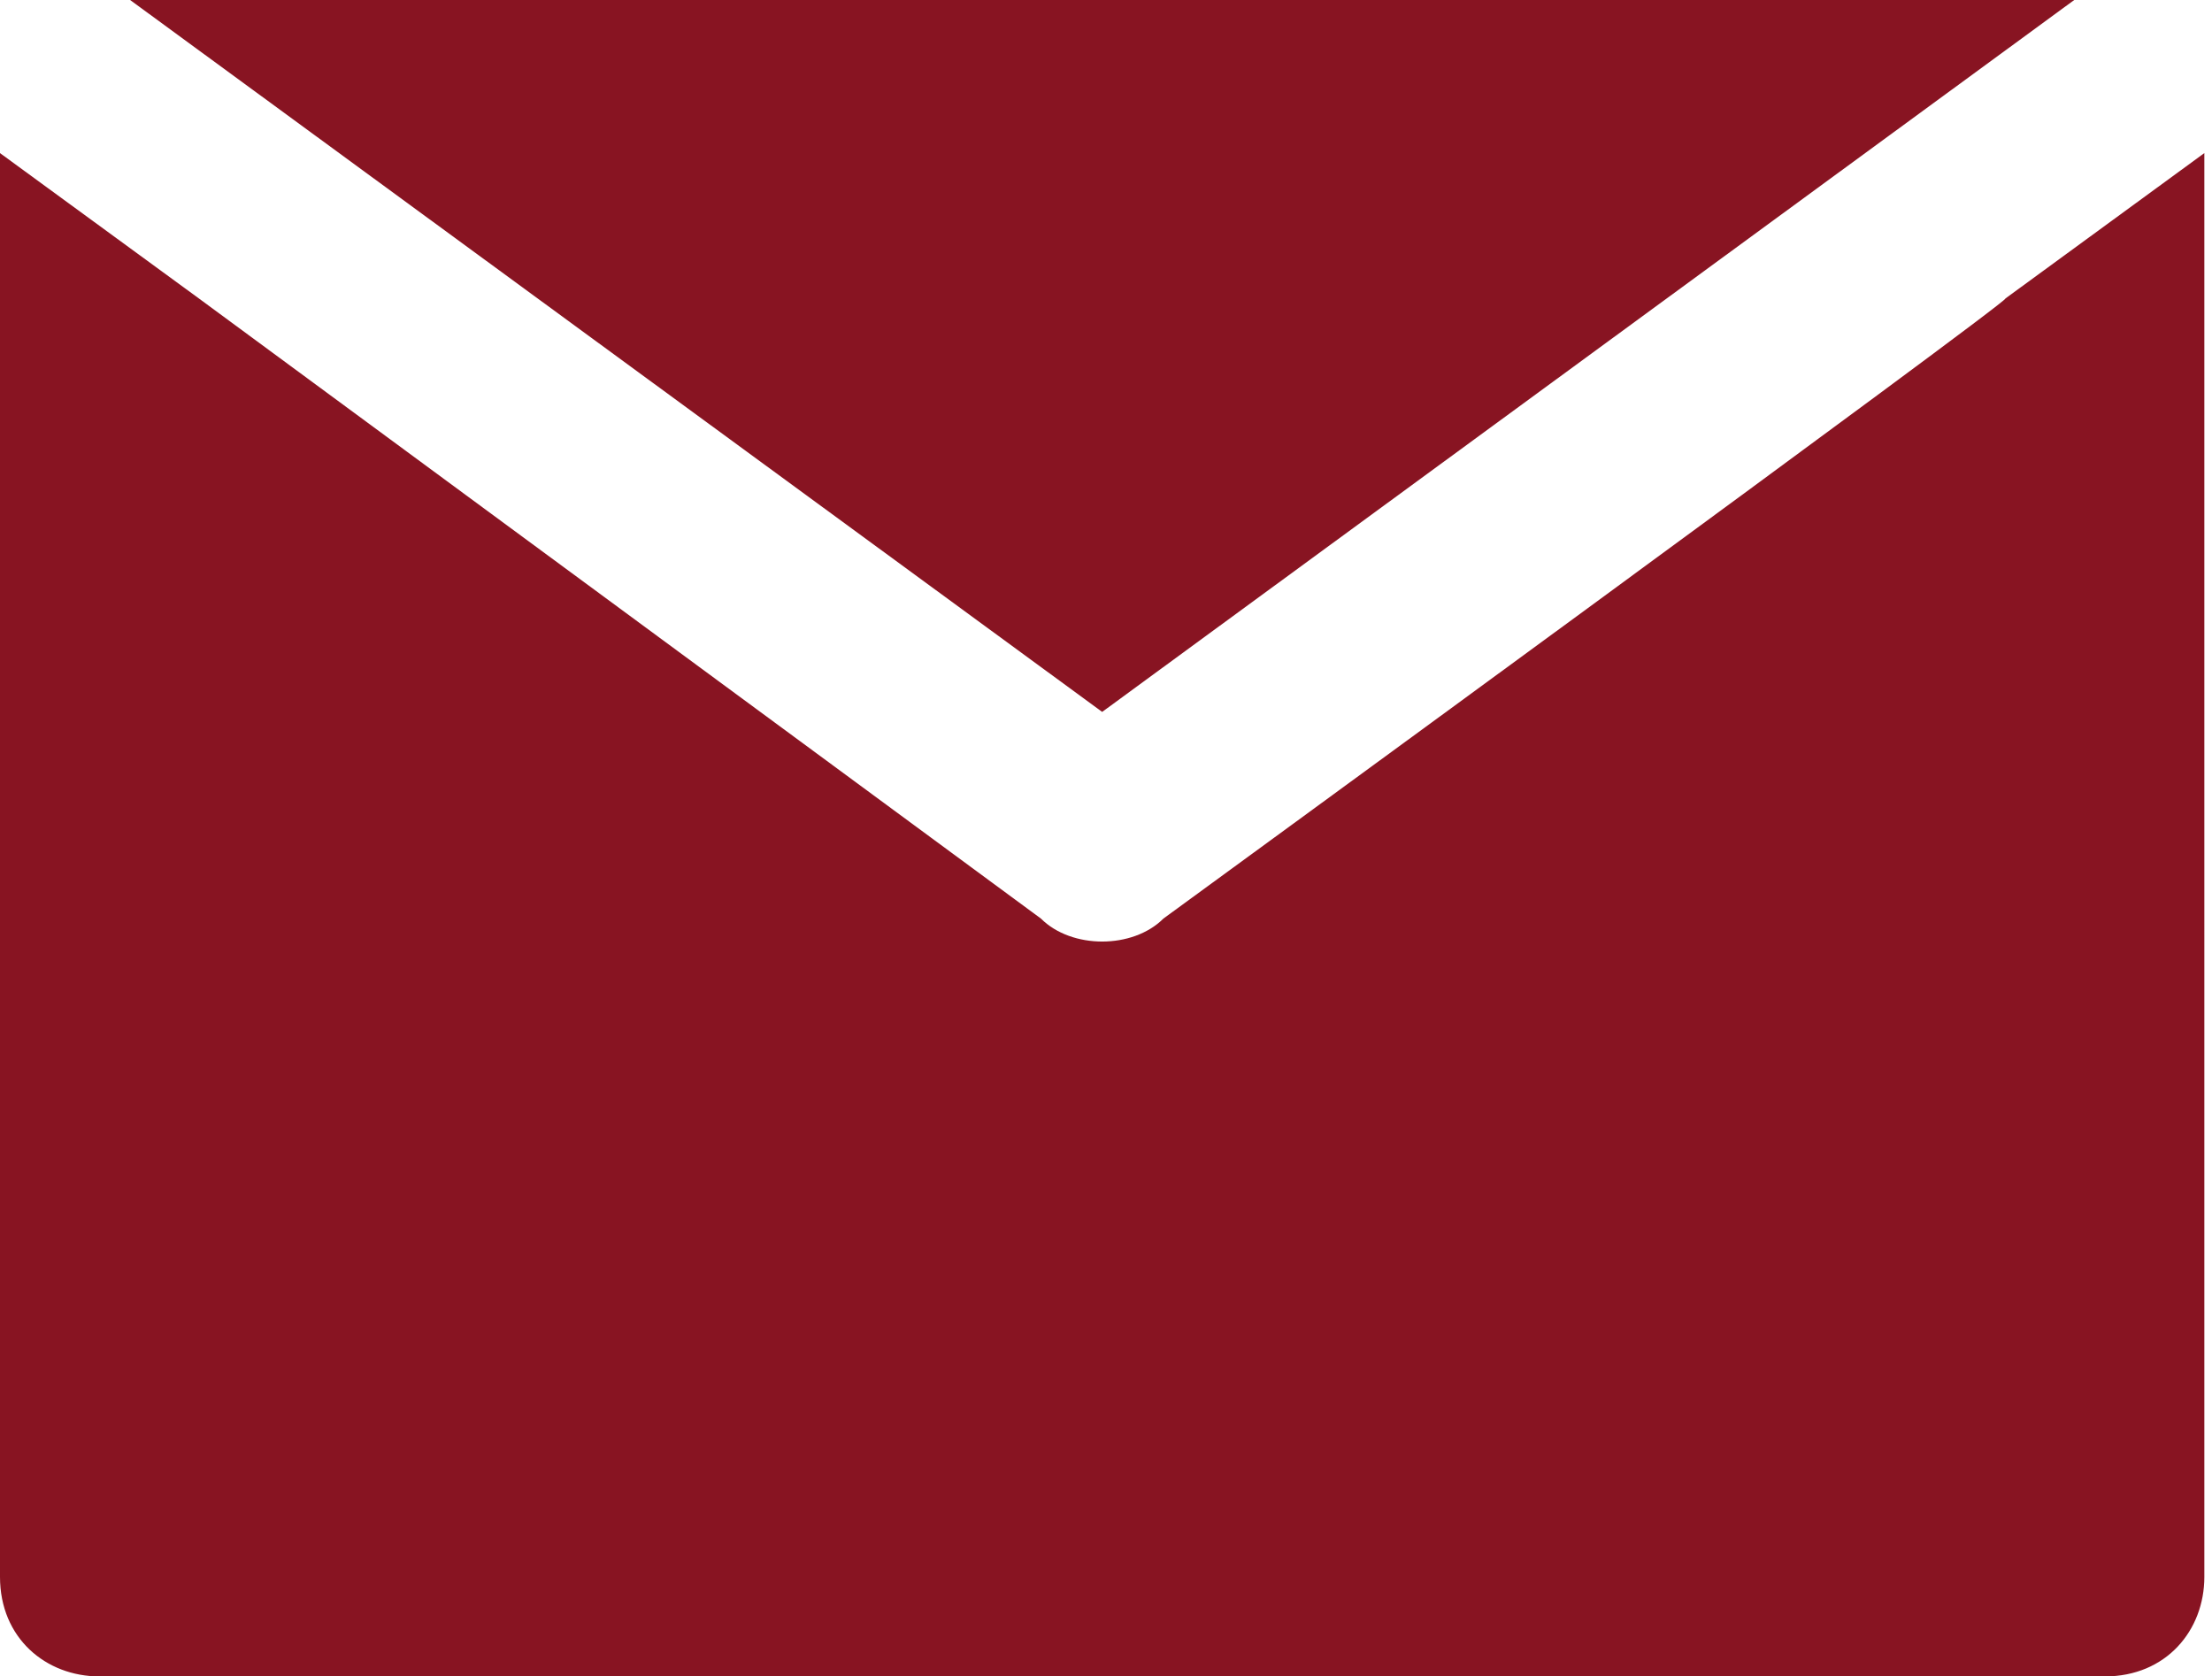 <svg xmlns="http://www.w3.org/2000/svg" xml:space="preserve" id="Capa_1" x="0" y="0" style="enable-background:new 0 0 28.9 21.9" version="1.1" viewBox="0 0 28.9 21.9"><style>.st0{fill:#881422}</style><path d="M15.2 12c-.2.2-.5.3-.8.3s-.6-.1-.8-.3l-11-8.1L0 2v18.6c0 .8.6 1.3 1.3 1.3h26.2c.8 0 1.3-.6 1.3-1.3V2l-2.6 1.9c.1 0-11 8.1-11 8.1z" class="st0"/><path d="M14.4 9.3 27.1 0H1.7l12.7 9.3z" class="st0"/></svg>